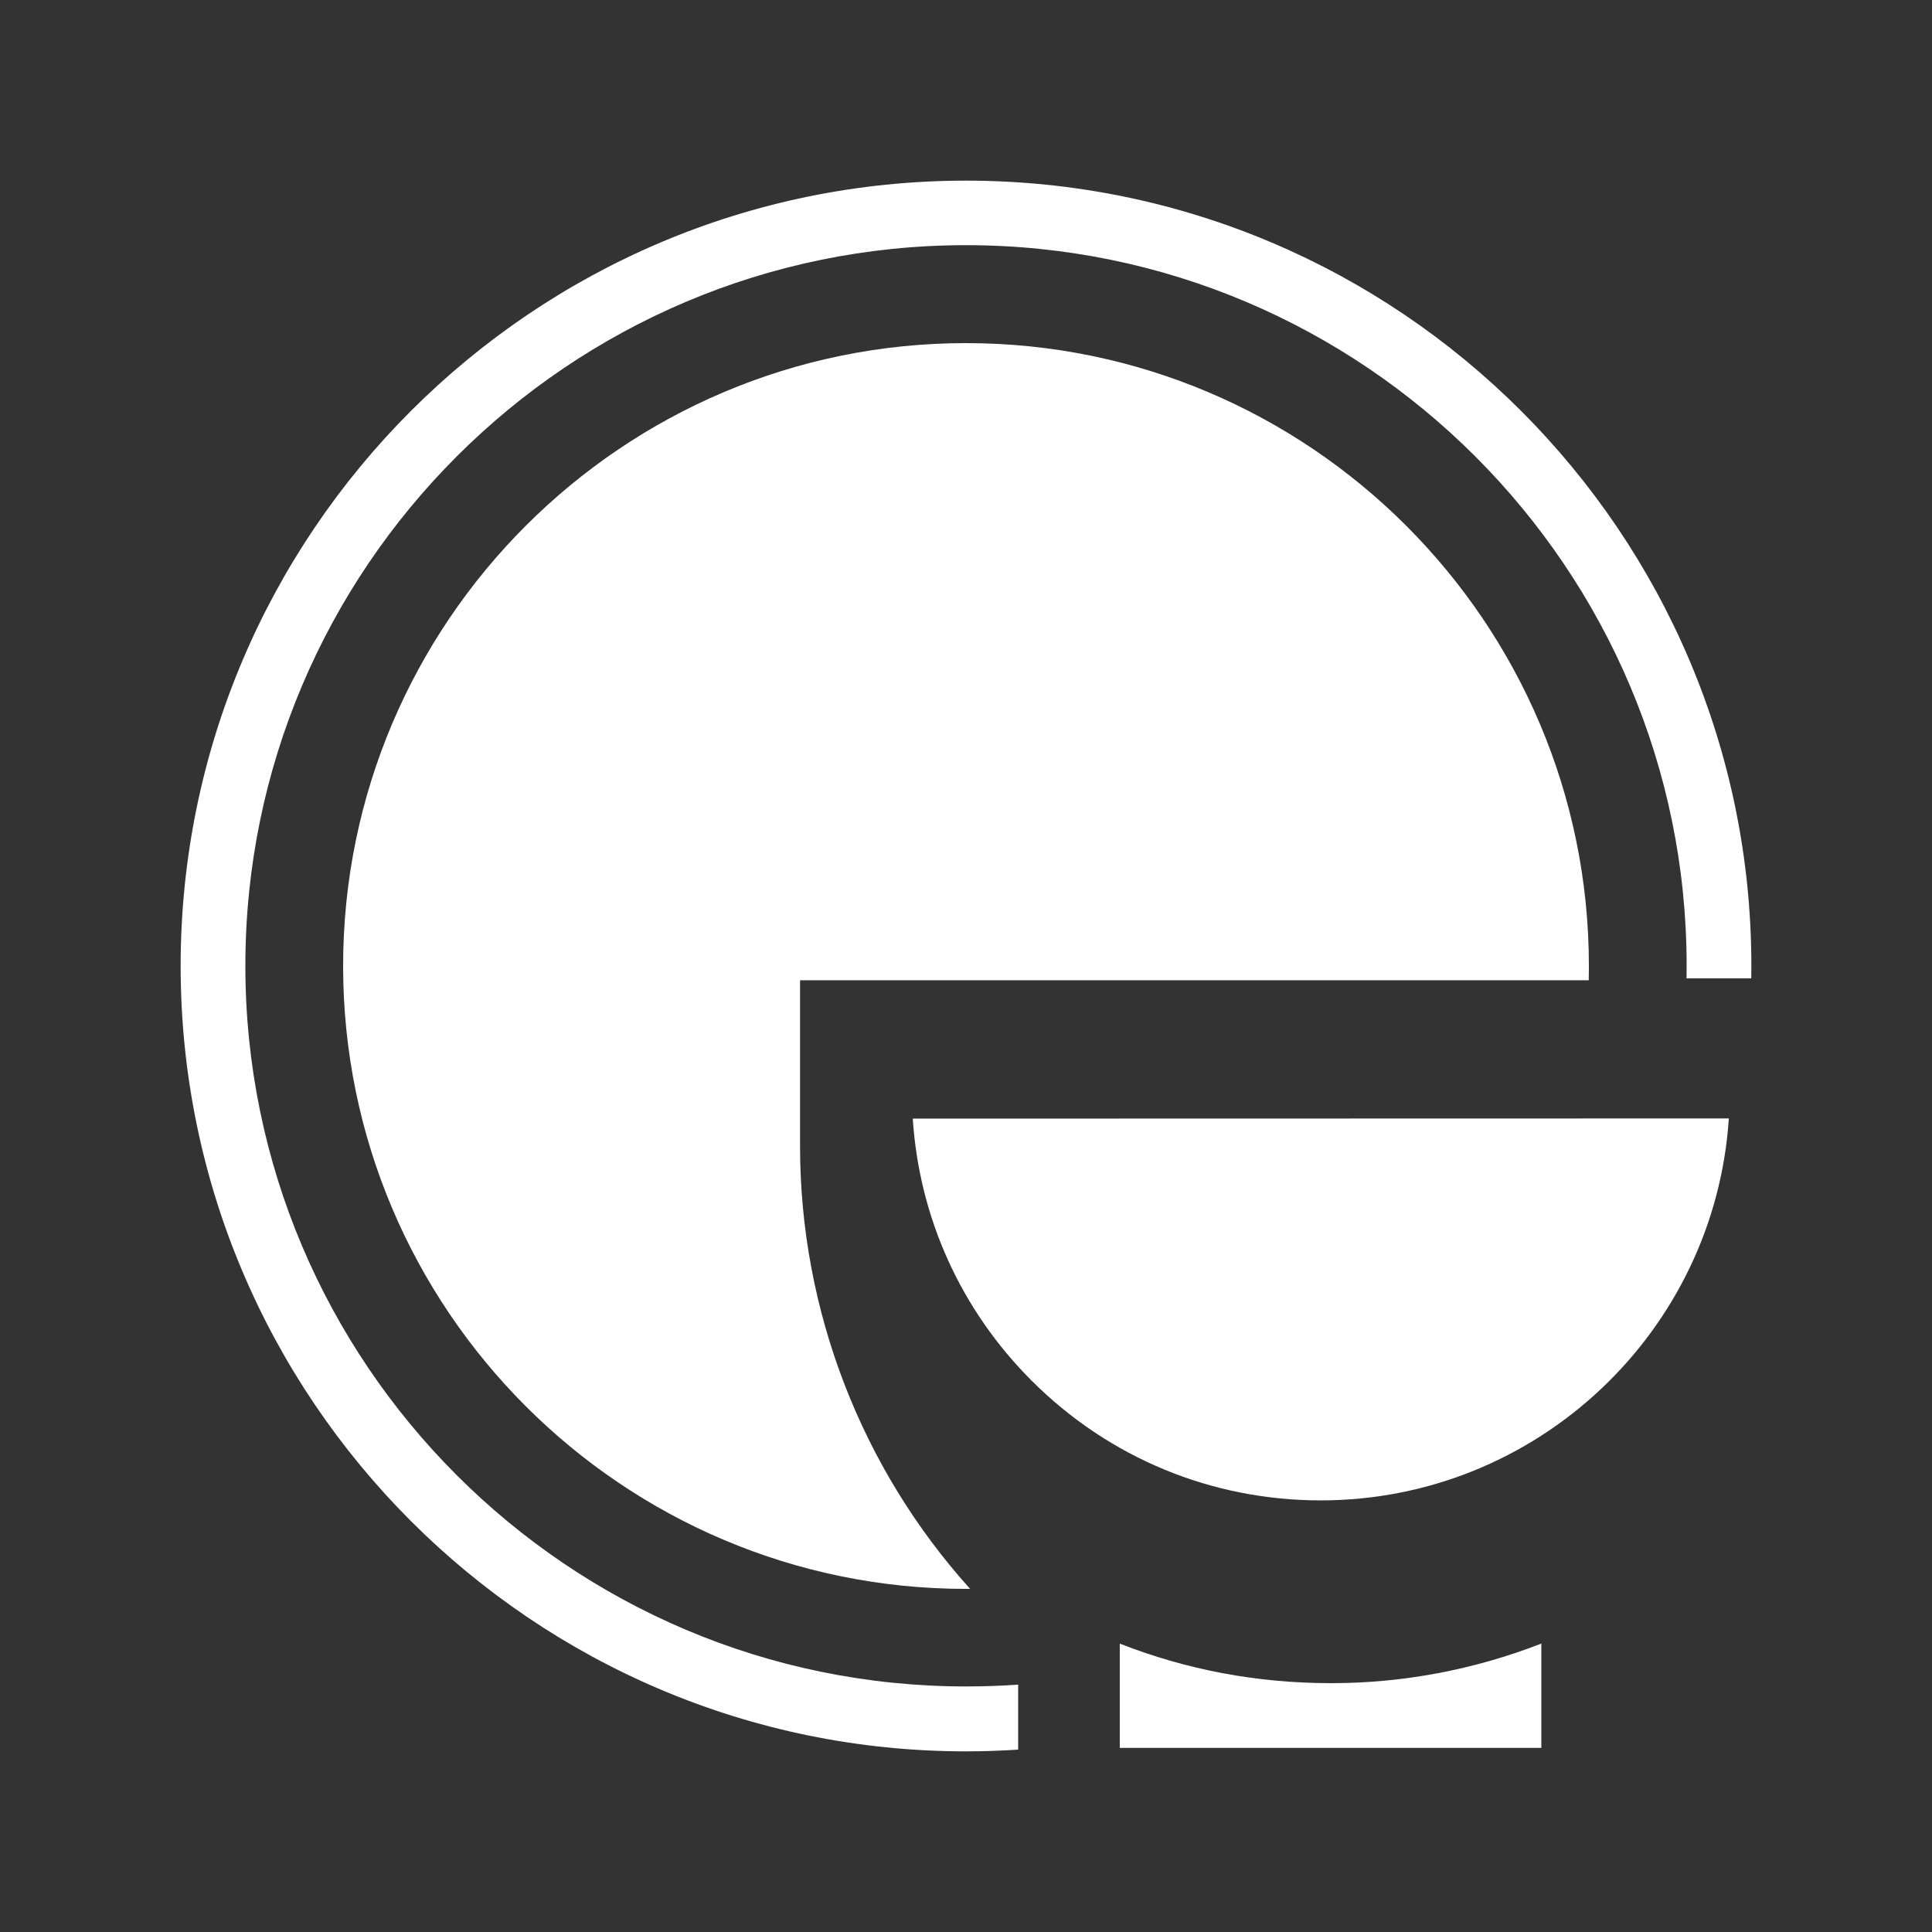 <?xml version="1.0" encoding="utf-8"?>
<!-- Generator: Adobe Illustrator 16.0.0, SVG Export Plug-In . SVG Version: 6.00 Build 0)  -->
<!DOCTYPE svg PUBLIC "-//W3C//DTD SVG 1.1//EN" "http://www.w3.org/Graphics/SVG/1.1/DTD/svg11.dtd">
<svg version="1.1" id="Layer_1" xmlns="http://www.w3.org/2000/svg" xmlns:xlink="http://www.w3.org/1999/xlink" x="0px" y="0px"
	 width="1000px" height="1000px" viewBox="0 0 1000 1000" enable-background="new 0 0 1000 1000" xml:space="preserve">
<rect x="0" y="0" width="1000" height="1000" fill="#333333" stroke="none"/>
<g>
	<path fill="#FFFFFF" d="M683.597,776.598c-56.523,0-109.661-22.01-149.626-61.975c-36.647-36.646-58.197-84.375-61.522-135.627
		l422.391-0.094C887.609,689.135,795.626,776.598,683.597,776.598z"/>
	<path fill="#FFFFFF" d="M579.596,904.697v-53.963c34.672,13.59,71.273,20.463,109.1,20.463l0.674,0.002
		c36.861,0,73.938-7.043,108.427-20.49v53.988H579.596z"/>
	<path fill="#FFFFFF" d="M500,822.404c-177.774,0-322.403-144.63-322.403-322.403c0-177.774,144.629-322.404,322.403-322.404
		s322.404,144.63,322.404,322.404c0,2.536-0.025,4.997-0.075,7.394H414.108v85.891c0,84.951,31.711,166.634,88.013,229.112
		C501.416,822.402,500.708,822.404,500,822.404z"/>
	<path fill="#FFFFFF" d="M500,906.5c-224.145,0-406.5-182.354-406.5-406.499S275.855,93.5,500,93.5s406.5,182.311,406.5,406.4
		c0,2.122-0.02,4.275-0.058,6.5h-33.499c0.038-2.151,0.057-4.314,0.057-6.5c0-205.673-167.327-373-373-373s-373,167.327-373,373
		c0,205.674,167.327,373,373,373c9.197,0,18.229-0.313,27-0.932v33.625C517.912,906.197,508.873,906.5,500,906.5z"/>
</g>
</svg>
